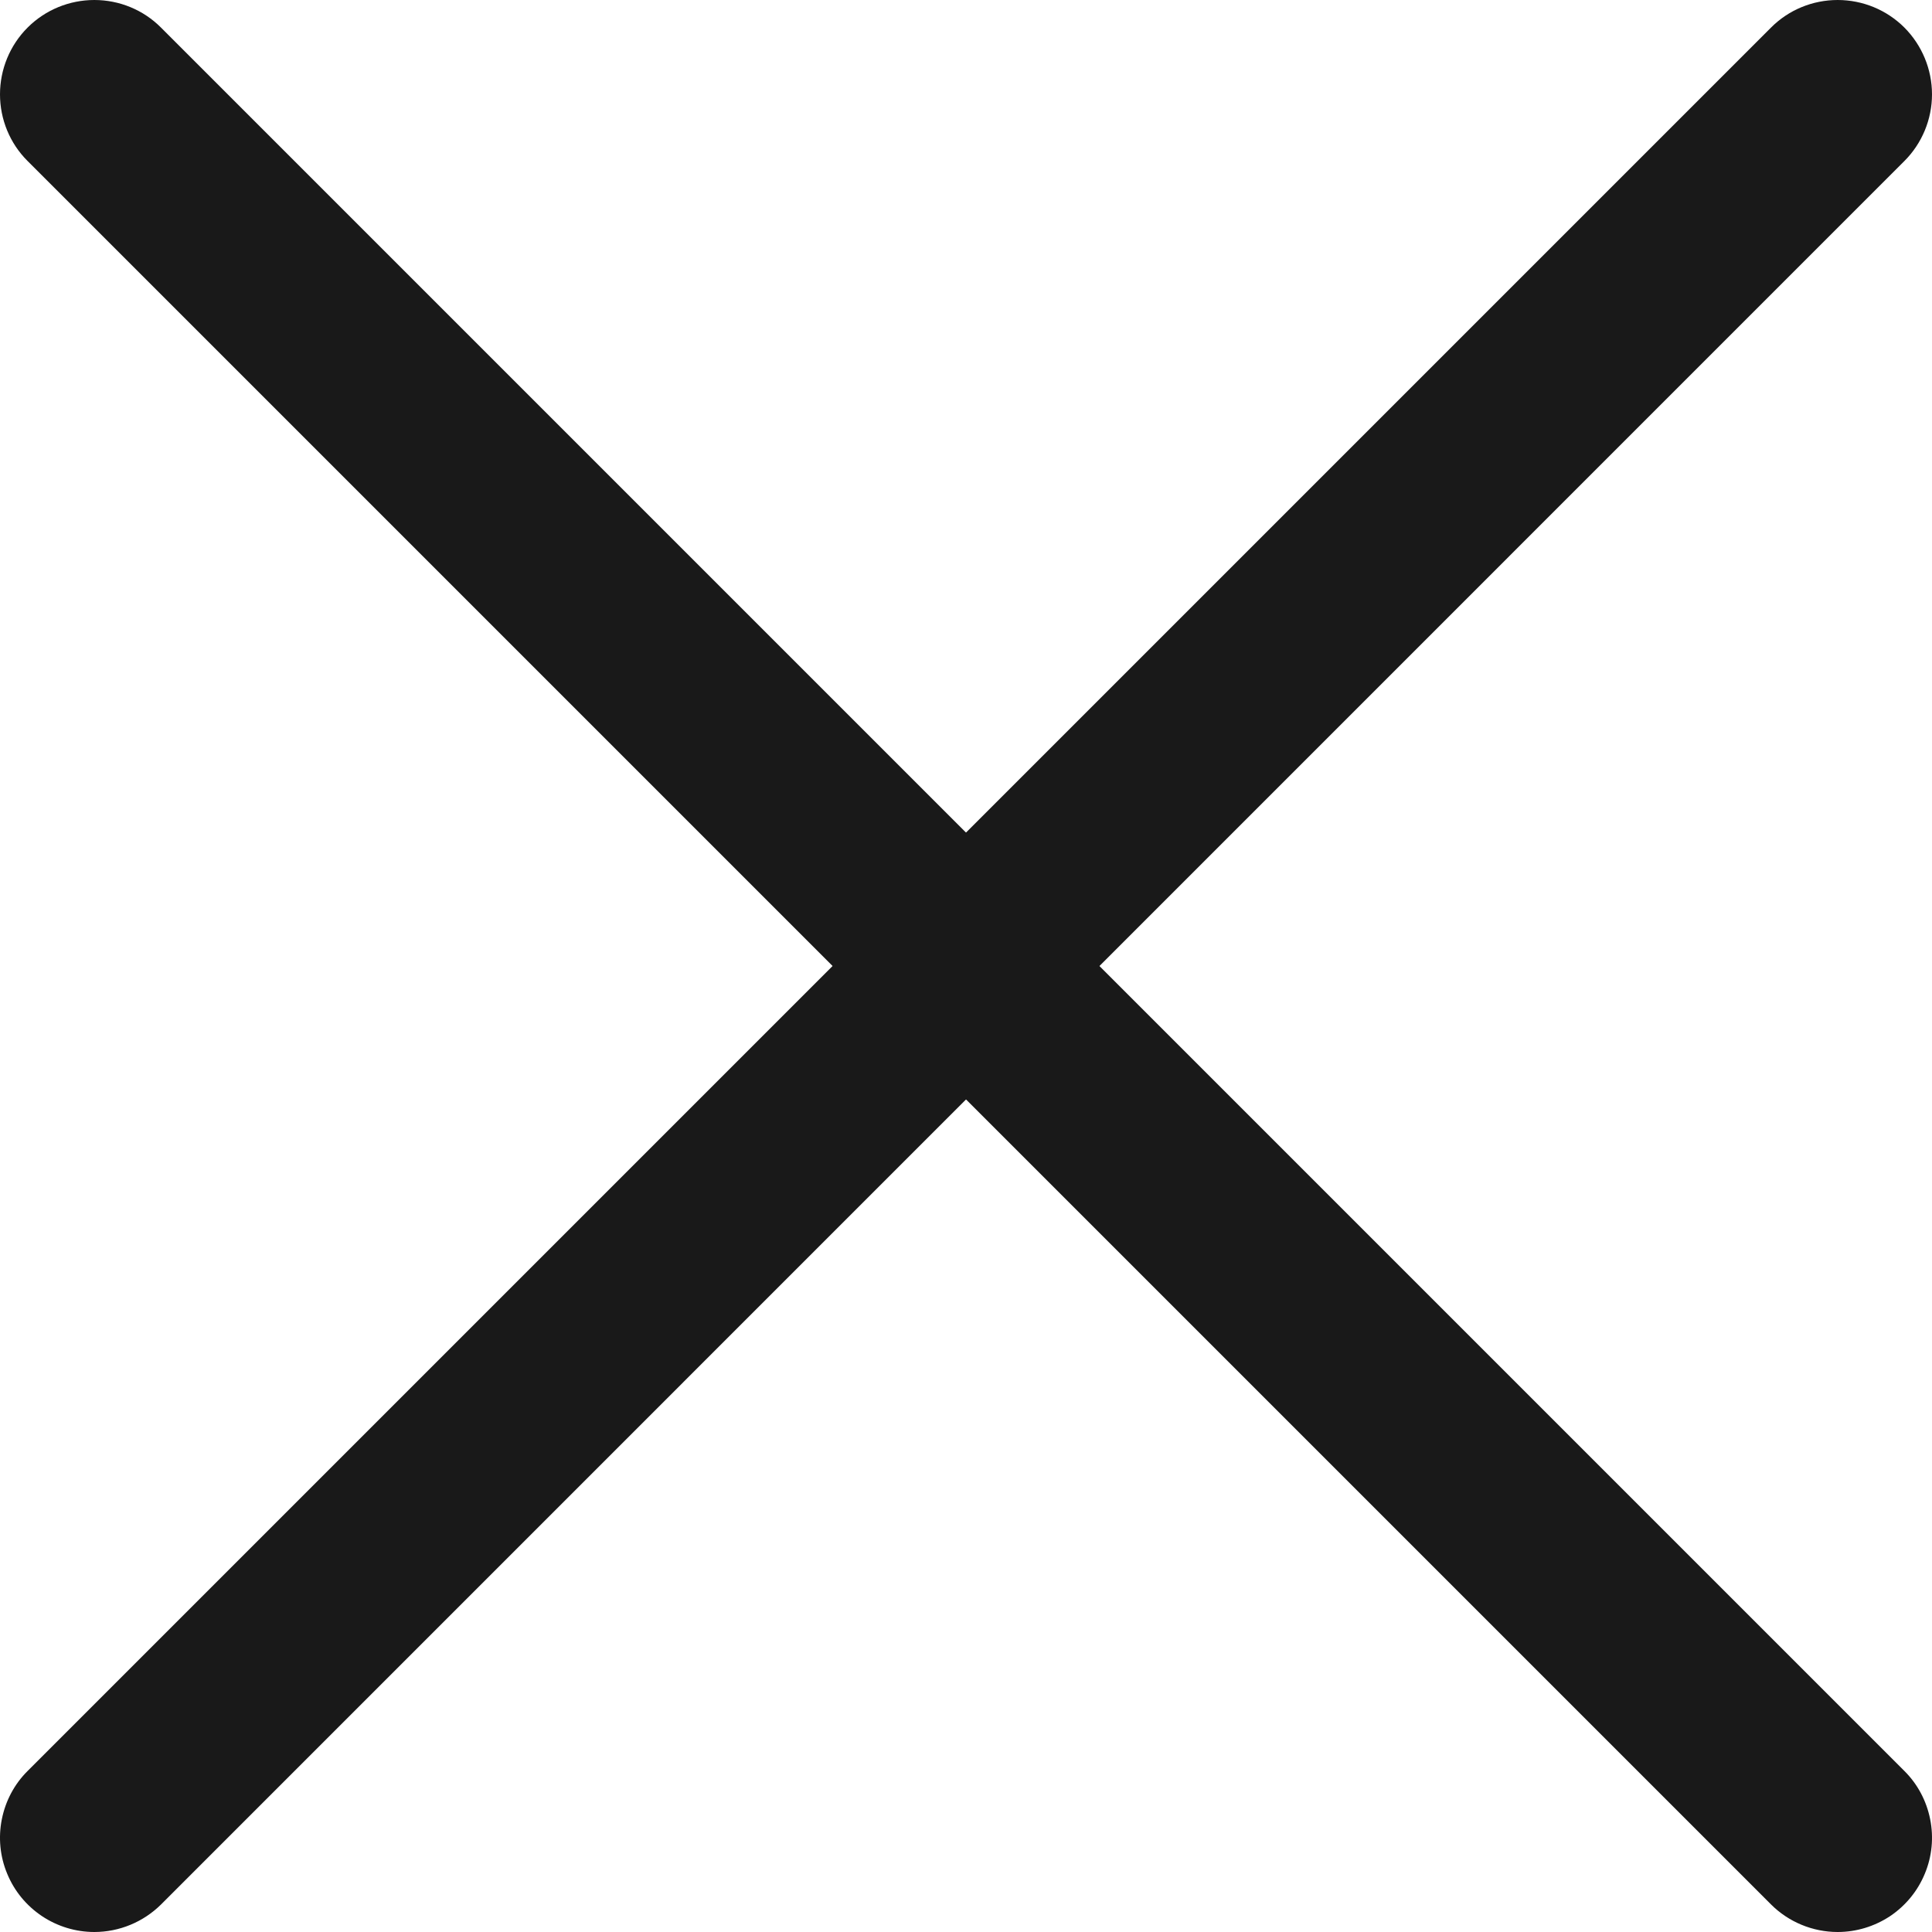 <svg width="18" height="18" viewBox="0 0 18 18" fill="none" xmlns="http://www.w3.org/2000/svg">
<g clip-path="url(#clip0_4086_11607)">
<path d="M0.879 18C0.705 18 0.535 17.948 0.391 17.852C0.246 17.755 0.133 17.618 0.067 17.457C0 17.297 -0.017 17.12 0.017 16.95C0.051 16.779 0.134 16.622 0.257 16.5L16.5 0.257C16.664 0.092 16.888 -0 17.121 -0C17.354 -0 17.578 0.092 17.743 0.257C17.907 0.422 18 0.646 18 0.879C18 1.112 17.907 1.336 17.743 1.5L1.501 17.743C1.419 17.824 1.322 17.889 1.215 17.933C1.109 17.977 0.994 18 0.879 18Z" fill="#191919"/>
<path d="M17.121 18C17.006 18 16.891 17.977 16.785 17.933C16.678 17.889 16.581 17.824 16.5 17.743L0.257 1.5C0.092 1.336 -0 1.112 -0 0.879C-0 0.646 0.092 0.422 0.257 0.257C0.422 0.092 0.646 -0 0.879 -0C1.112 -0 1.336 0.092 1.5 0.257L17.743 16.5C17.866 16.622 17.949 16.779 17.983 16.95C18.017 17.12 18 17.297 17.933 17.457C17.867 17.618 17.754 17.755 17.61 17.852C17.465 17.948 17.295 18 17.121 18Z" fill="#191919"/>
</g>
<defs>
<clipPath id="clip0_4086_11607">
<rect width="18" height="18" fill="white"/>
</clipPath>
</defs>
</svg>
